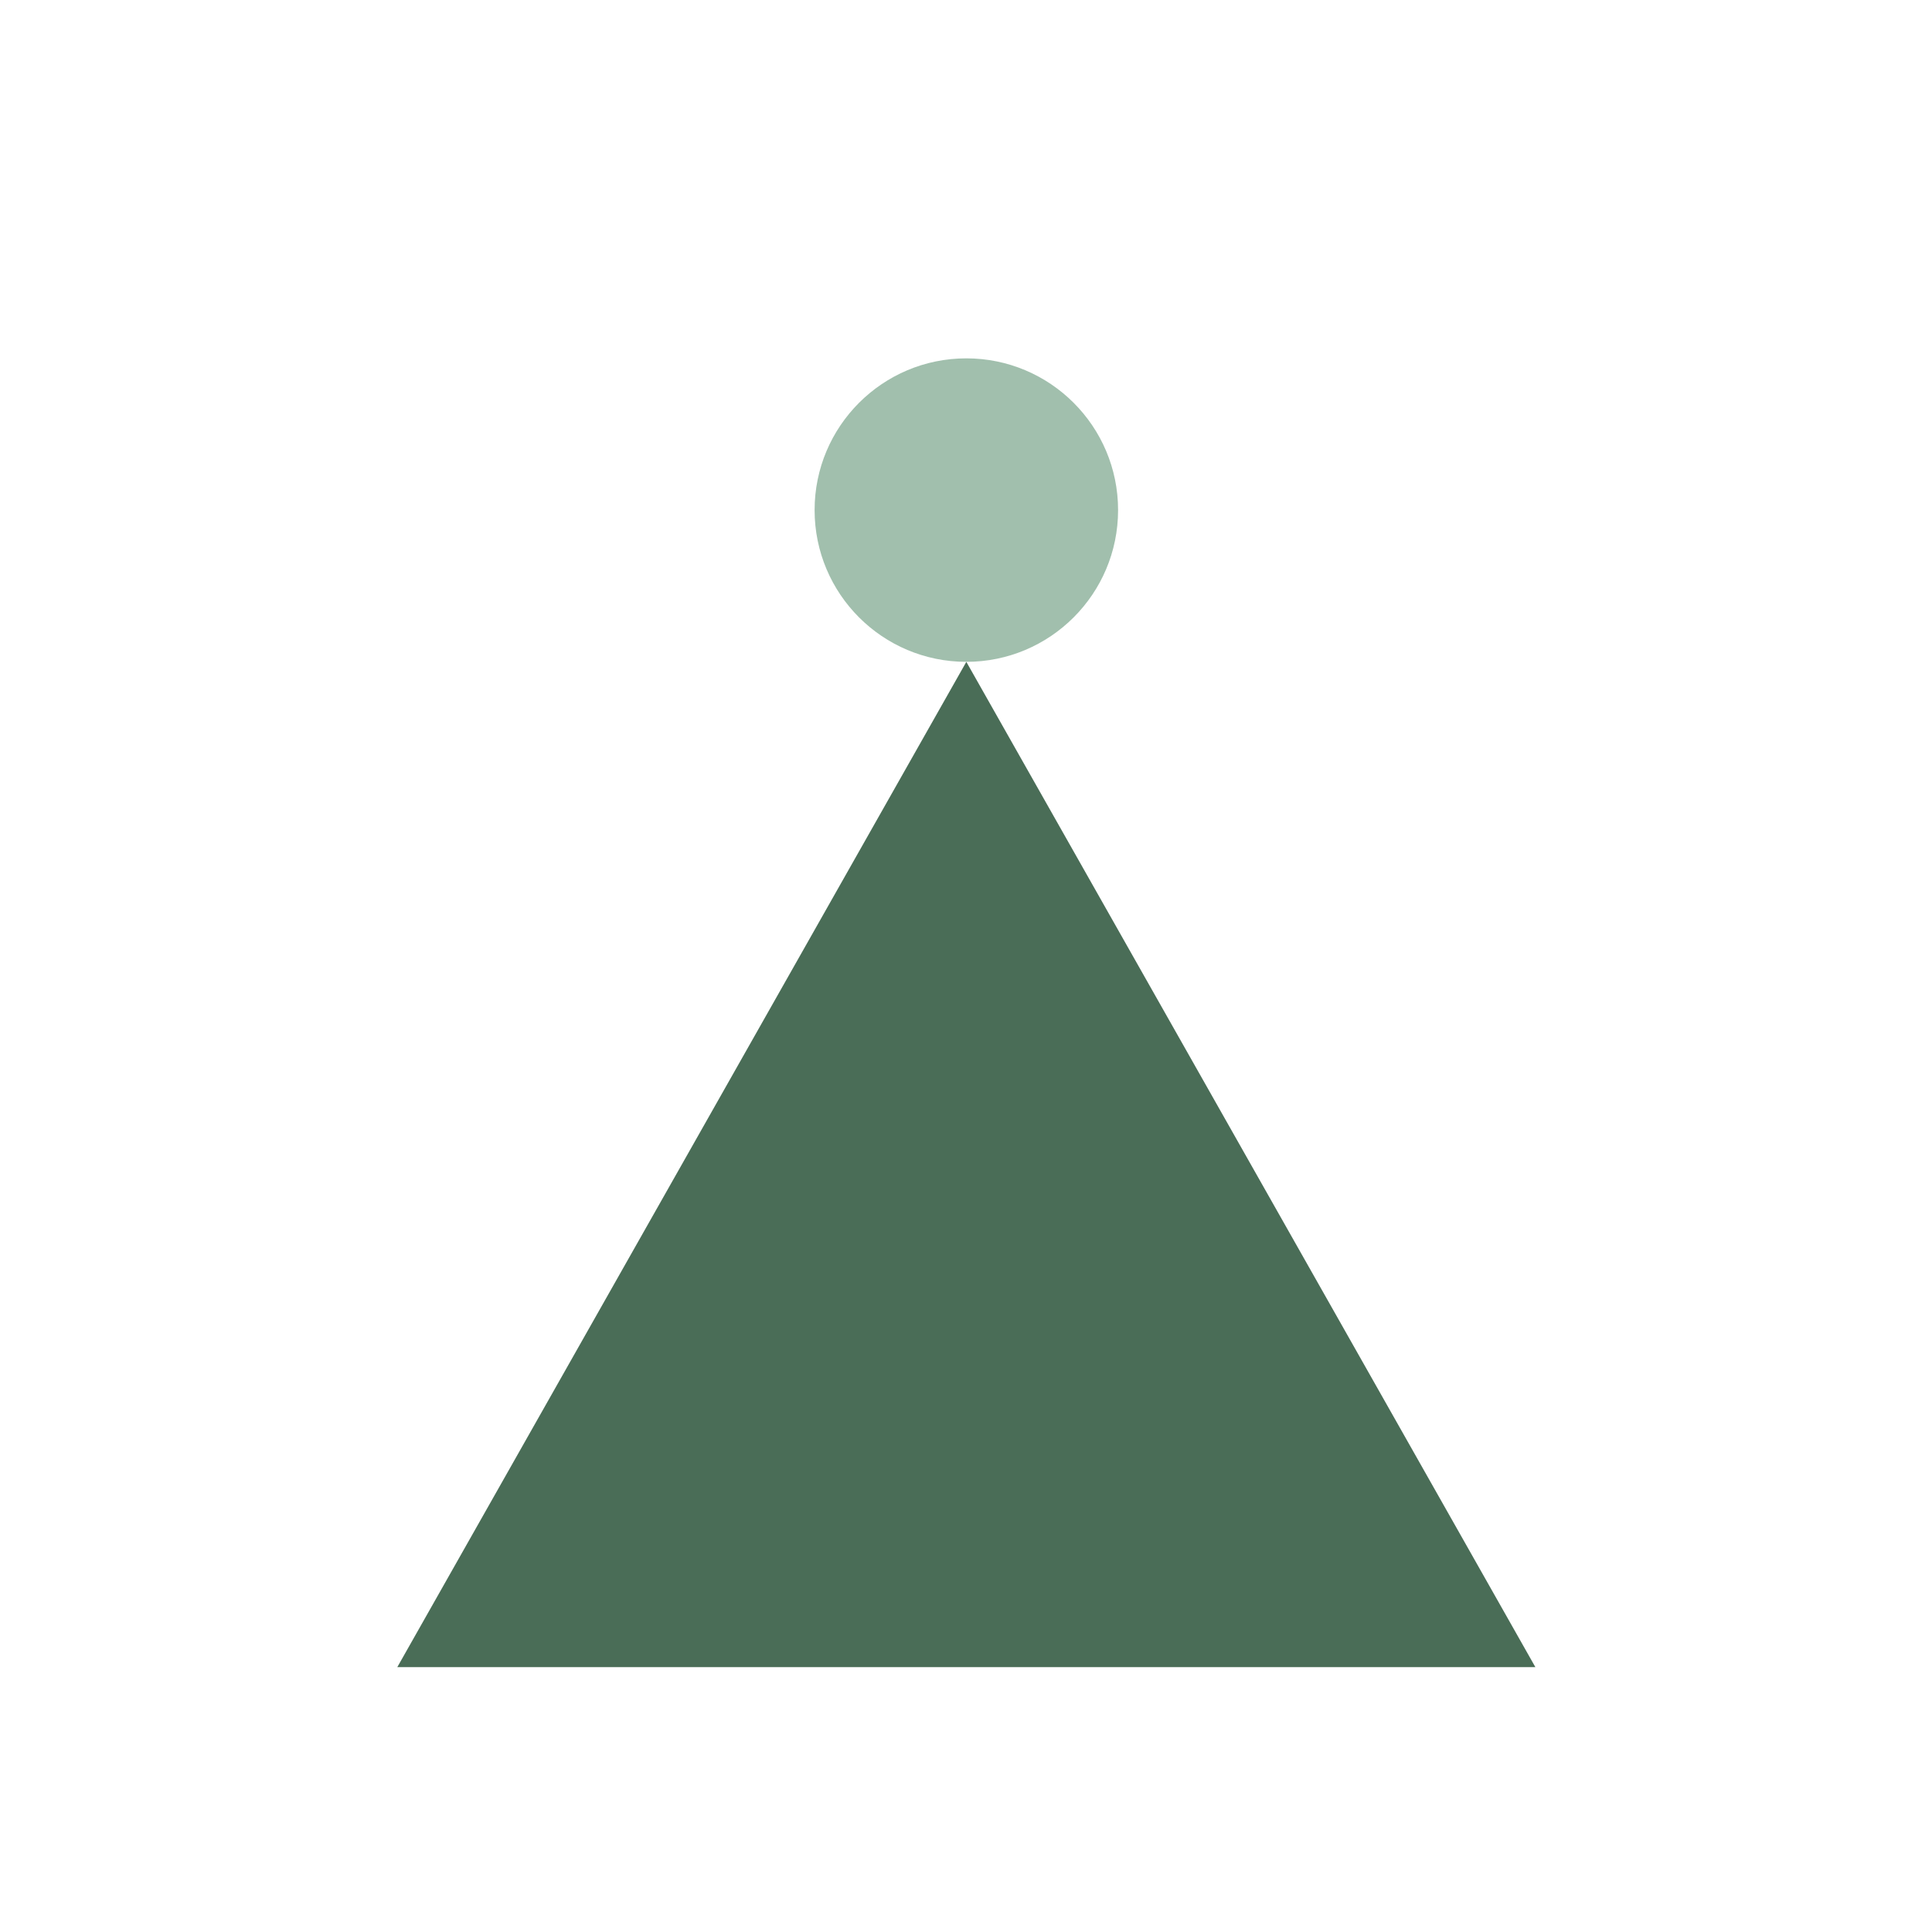 <svg width="248" height="248" viewBox="0 0 248 248" fill="none" xmlns="http://www.w3.org/2000/svg">
<g filter="url(#filter0_d_168_631)">
<path d="M124.043 78.957L197.087 208H51L124.043 78.957Z" fill="#4A6D57"/>
<circle cx="124.044" cy="59.478" r="19.478" fill="#A1BFAD"/>
</g>
<defs>
<filter id="filter0_d_168_631" x="47" y="40" width="154.087" height="178" filterUnits="userSpaceOnUse" color-interpolation-filters="sRGB">
<feFlood flood-opacity="0" result="BackgroundImageFix"/>
<feColorMatrix in="SourceAlpha" type="matrix" values="0 0 0 0 0 0 0 0 0 0 0 0 0 0 0 0 0 0 127 0" result="hardAlpha"/>
<feOffset dy="6"/>
<feGaussianBlur stdDeviation="2"/>
<feComposite in2="hardAlpha" operator="out"/>
<feColorMatrix type="matrix" values="0 0 0 0 0.039 0 0 0 0 0.144 0 0 0 0 0.134 0 0 0 1 0"/>
<feBlend mode="normal" in2="BackgroundImageFix" result="effect1_dropShadow_168_631"/>
<feBlend mode="normal" in="SourceGraphic" in2="effect1_dropShadow_168_631" result="shape"/>
</filter>
</defs>
</svg>
